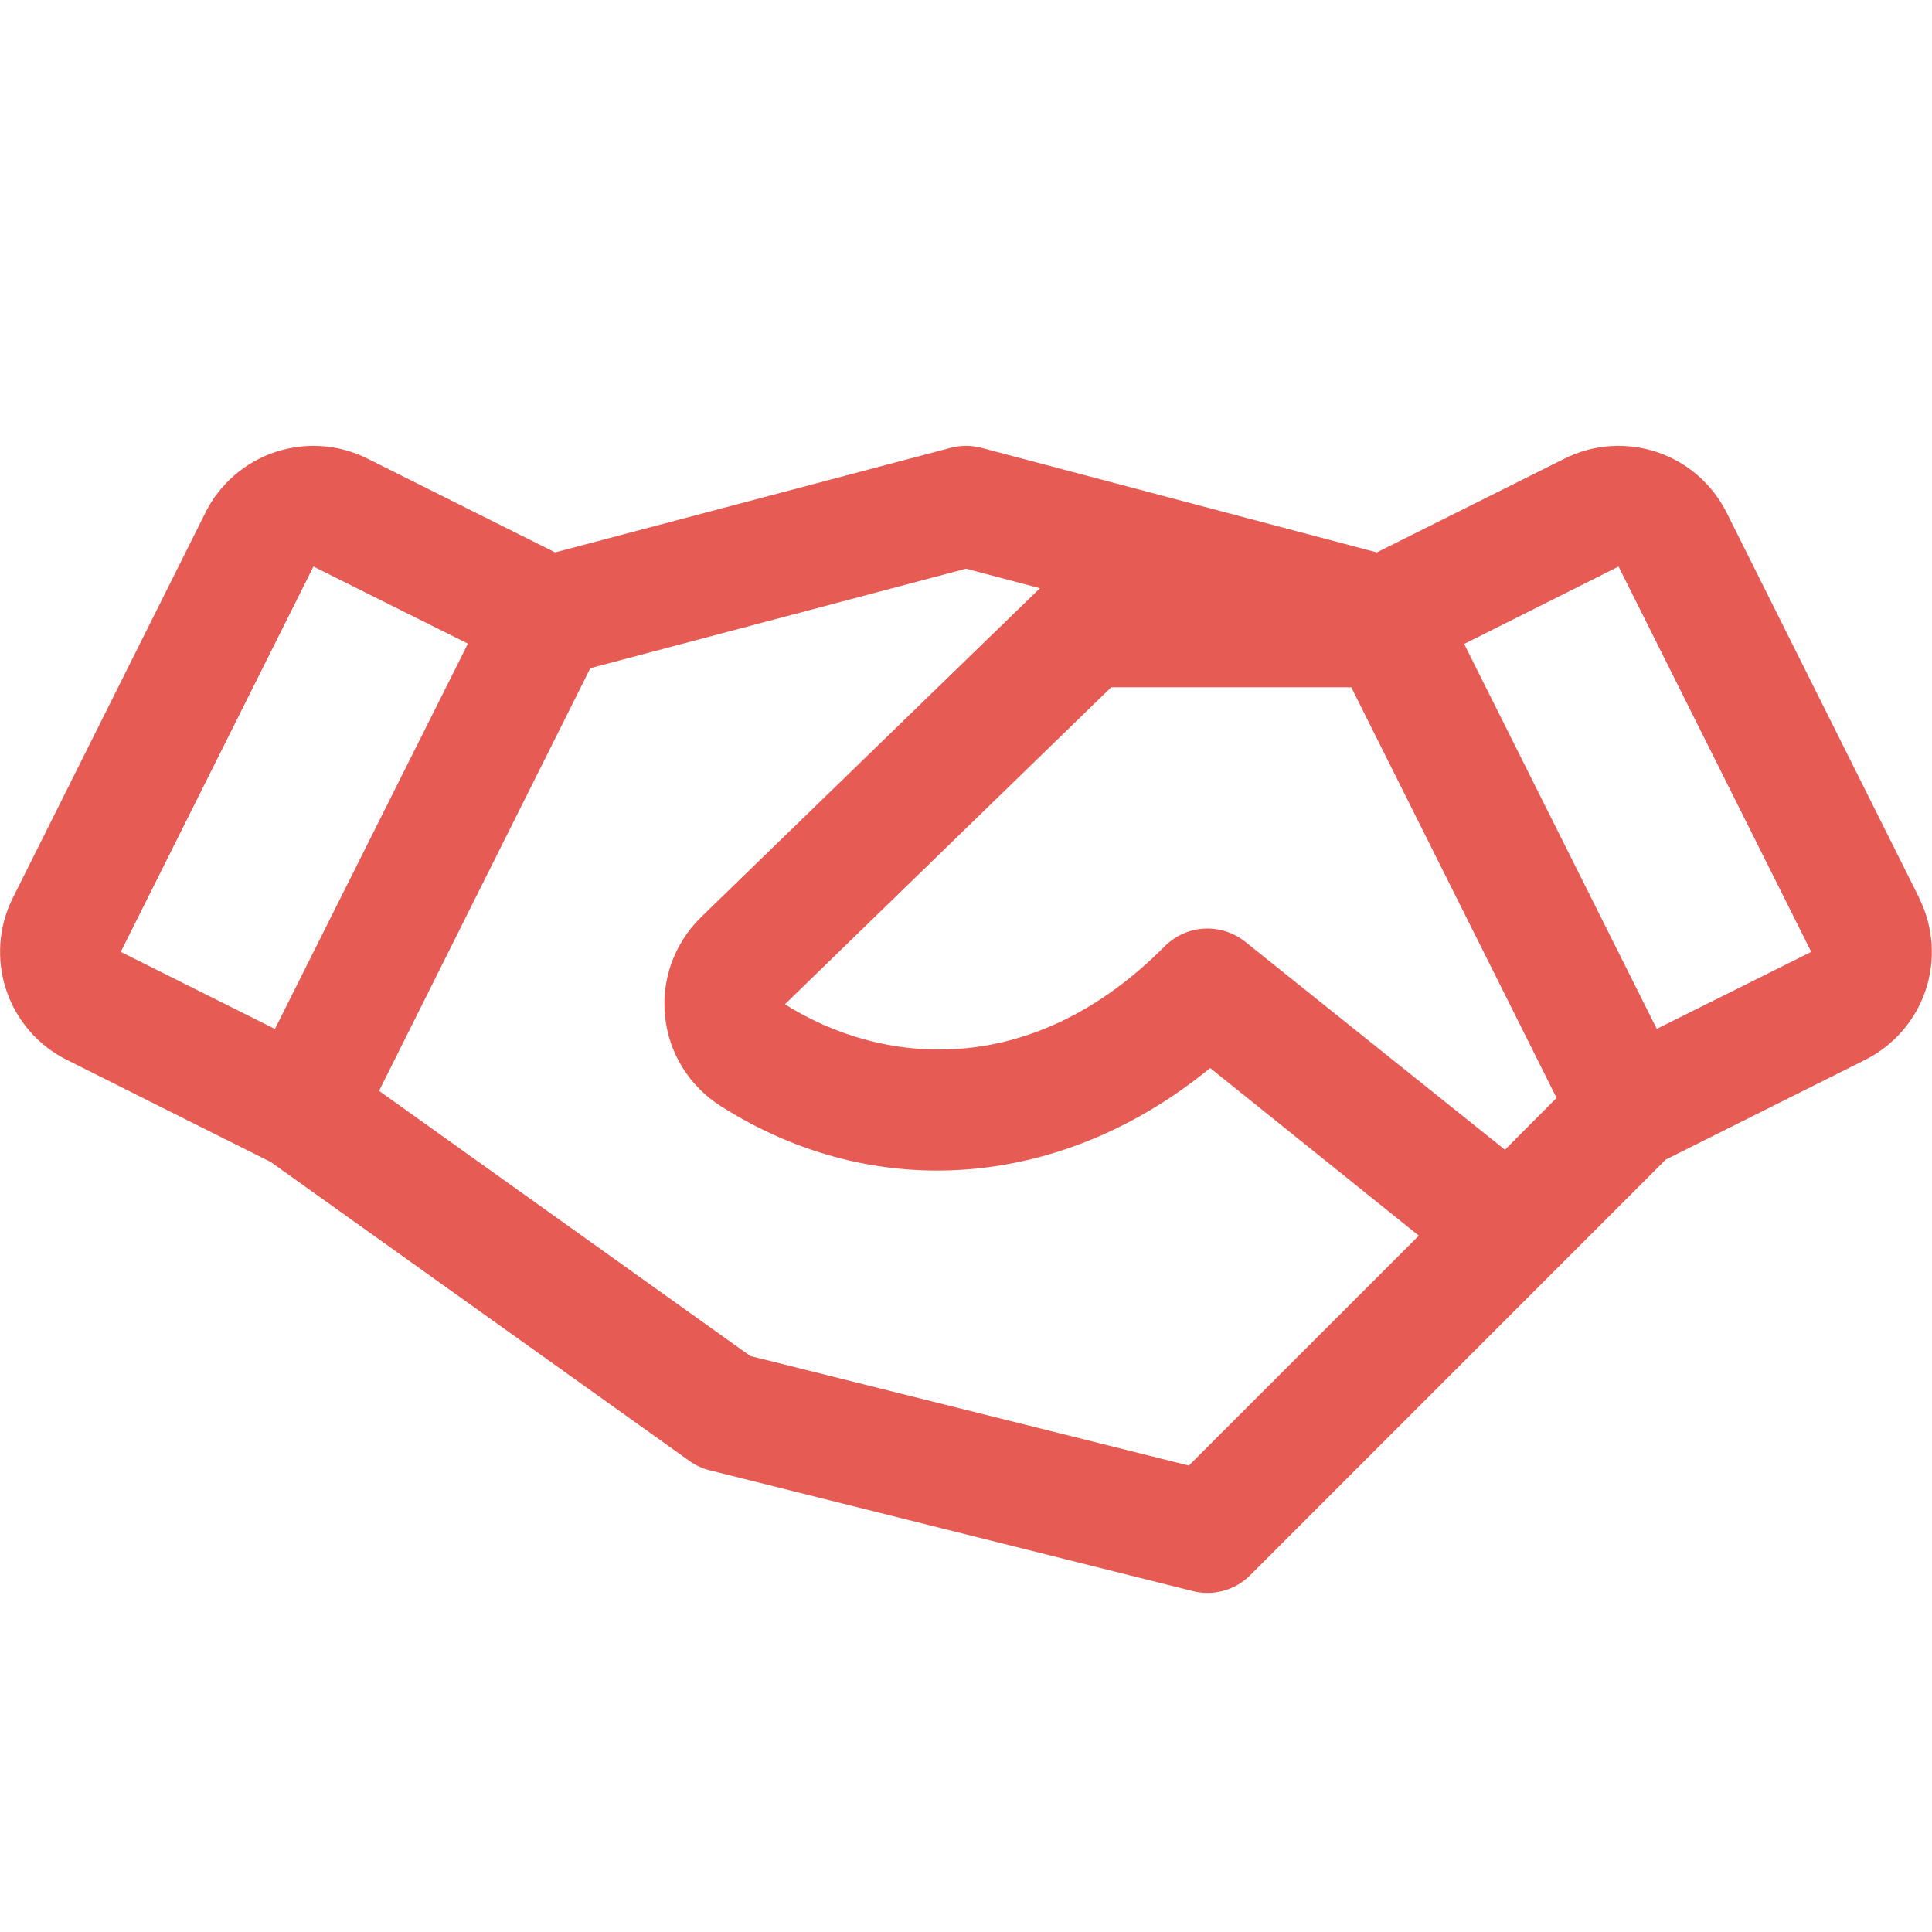 <?xml version="1.0" encoding="UTF-8"?>
<svg xmlns="http://www.w3.org/2000/svg" width="26" height="26" viewBox="0 0 26 26" fill="none">
  <g id="Icons">
    <path id="Vector" d="M25.828 12.084L23.236 6.898C23.14 6.707 23.008 6.537 22.847 6.397C22.686 6.257 22.498 6.151 22.296 6.083C22.093 6.016 21.88 5.989 21.667 6.004C21.454 6.019 21.246 6.076 21.055 6.172L18.529 7.434L13.208 6.027C13.072 5.991 12.928 5.991 12.792 6.027L7.471 7.434L4.945 6.172C4.754 6.076 4.547 6.019 4.334 6.004C4.121 5.989 3.907 6.016 3.705 6.083C3.502 6.151 3.315 6.257 3.154 6.397C2.992 6.537 2.86 6.707 2.765 6.898L0.173 12.083C0.077 12.274 0.02 12.482 0.005 12.694C-0.01 12.907 0.017 13.121 0.084 13.323C0.152 13.526 0.258 13.713 0.398 13.874C0.538 14.036 0.708 14.168 0.899 14.263L3.641 15.636L9.277 19.66C9.36 19.72 9.453 19.762 9.552 19.787L16.052 21.412C16.188 21.447 16.331 21.445 16.466 21.407C16.601 21.37 16.725 21.298 16.824 21.199L22.417 15.605L25.1 14.263C25.485 14.07 25.778 13.733 25.915 13.324C26.051 12.915 26.019 12.469 25.826 12.084H25.828ZM20.253 15.473L16.758 12.674C16.601 12.549 16.404 12.486 16.204 12.497C16.003 12.508 15.815 12.594 15.673 12.736C13.864 14.558 11.848 14.327 10.563 13.515L14.954 9.249H18.185L20.948 14.775L20.253 15.473ZM4.218 7.624L6.297 8.662L3.7 13.847L1.625 12.81L4.218 7.624ZM15.999 19.723L10.098 18.249L5.101 14.68L7.944 8.992L13 7.653L13.995 7.916L9.425 12.352L9.417 12.361C9.245 12.533 9.114 12.742 9.033 12.971C8.952 13.201 8.924 13.445 8.951 13.687C8.977 13.929 9.058 14.162 9.186 14.368C9.315 14.575 9.488 14.75 9.693 14.881C11.781 16.214 14.301 15.998 16.286 14.373L19.094 16.629L15.999 19.723ZM22.296 13.846L19.704 8.666L21.782 7.624L24.375 12.81L22.296 13.846Z" fill="#E65B53"></path>
  </g>
</svg>
